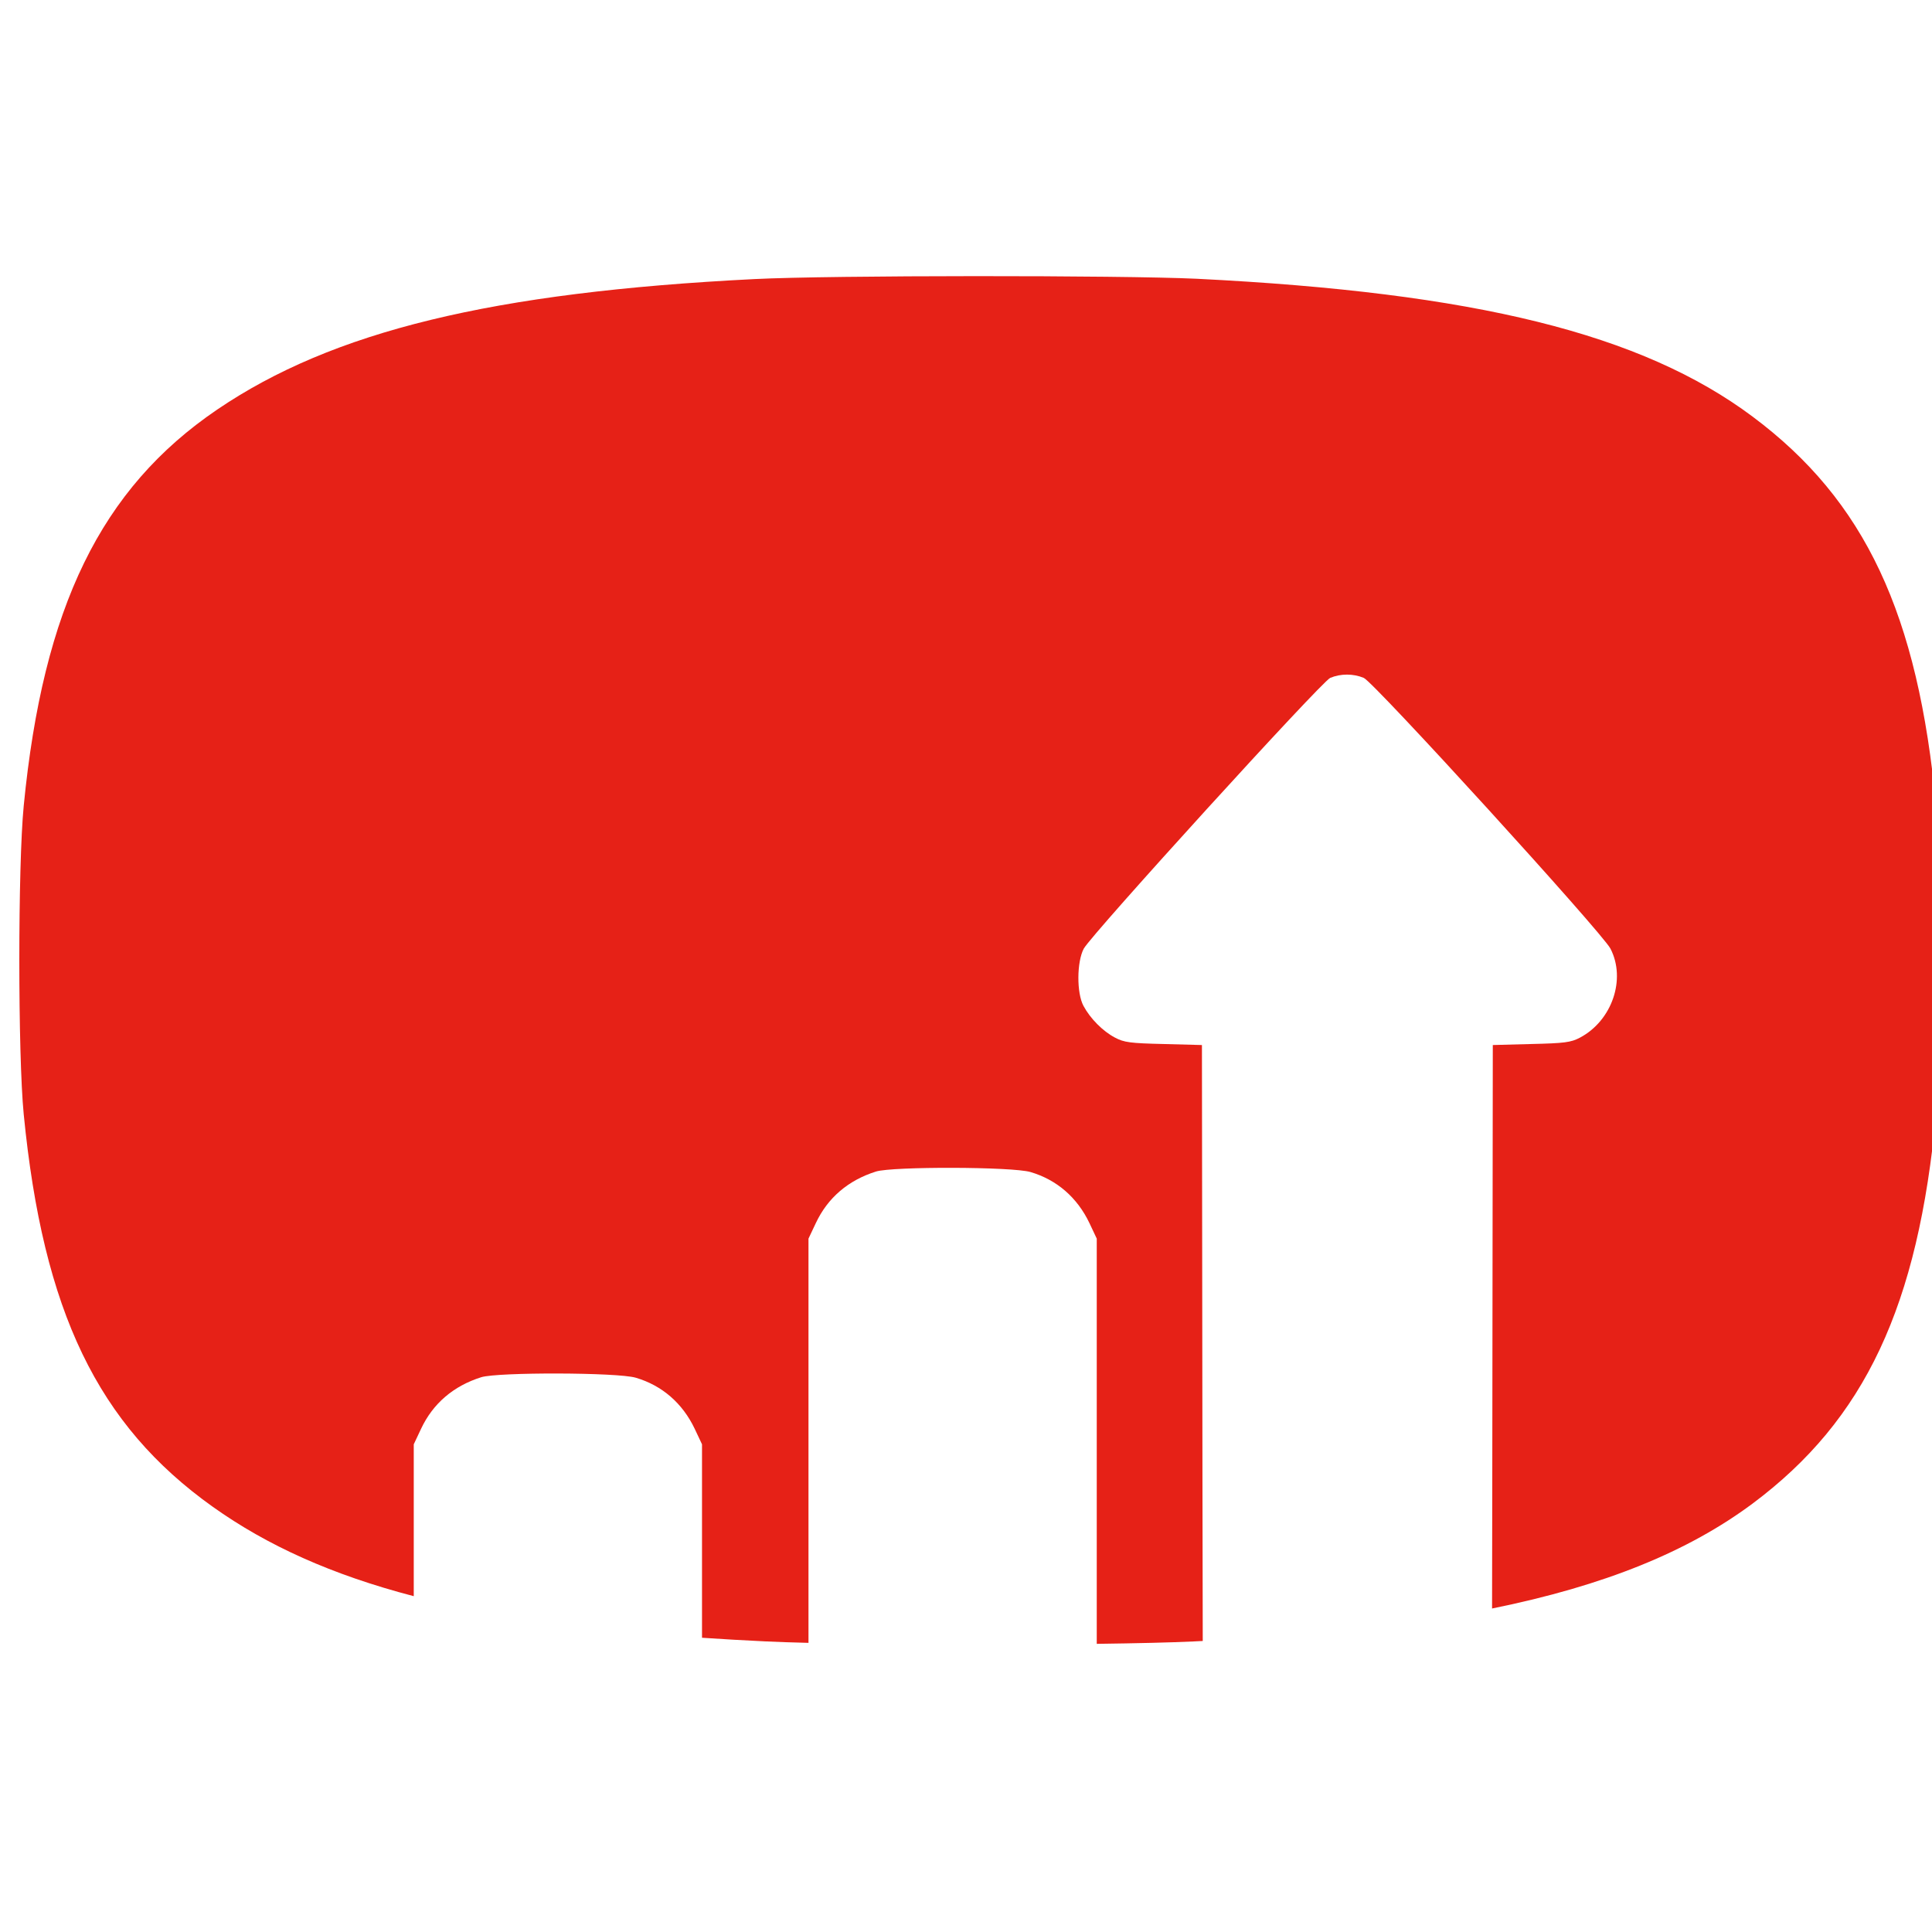 <svg width="100" height="100" viewBox="0 0 100 100" fill="none" xmlns="http://www.w3.org/2000/svg">
<g clip-path="url(#clip0_307_41)">
<path fill-rule="evenodd" clip-rule="evenodd" d="M11.243 21.199C17.22 17.14 25.485 15.127 39.049 14.445C42.995 14.245 58.007 14.245 61.929 14.428C76.357 15.144 84.972 17.273 90.716 21.565C96.529 25.906 99.284 31.762 100.218 41.792C100.521 45.003 100.521 54.385 100.218 57.595C99.284 67.626 96.529 73.481 90.716 77.823C87.382 80.304 83.065 82.073 77.229 83.256L77.24 76.727L77.267 54.091L79.257 54.038C80.964 53.998 81.313 53.958 81.784 53.705C83.437 52.827 84.176 50.684 83.356 49.1C82.953 48.302 71.097 35.287 70.587 35.087C70.049 34.861 69.39 34.861 68.852 35.087C68.382 35.3 56.526 48.329 56.096 49.1C55.733 49.779 55.72 51.403 56.083 52.068C56.432 52.72 57.077 53.372 57.709 53.705C58.179 53.958 58.516 53.998 60.223 54.038L62.212 54.091L62.239 76.727L62.254 84.937C62.107 84.945 61.96 84.952 61.812 84.959C60.622 85.016 58.836 85.058 56.768 85.085V81.744V64.111L56.392 63.313C55.76 61.982 54.698 61.064 53.34 60.665C52.399 60.385 46.203 60.372 45.342 60.638C43.904 61.091 42.842 61.995 42.224 63.313L41.847 64.111V81.744V85.034C40.984 85.013 40.232 84.988 39.633 84.959C38.497 84.905 37.399 84.842 36.336 84.77V74.757L35.96 73.959C35.328 72.628 34.266 71.71 32.908 71.311C31.968 71.031 25.771 71.018 24.91 71.284C23.472 71.737 22.41 72.642 21.792 73.959L21.416 74.757V82.618C17.17 81.509 13.828 79.997 11.01 77.989C5.056 73.747 2.232 67.892 1.228 57.678C0.924 54.568 0.924 44.82 1.228 41.709C2.232 31.429 5.22 25.291 11.243 21.199Z" fill="#E62117"/>
</g>
<defs>
<clipPath id="clip0_307_41">
<rect width="100" height="100" fill="white"/>
</clipPath>
</defs>
</svg>
